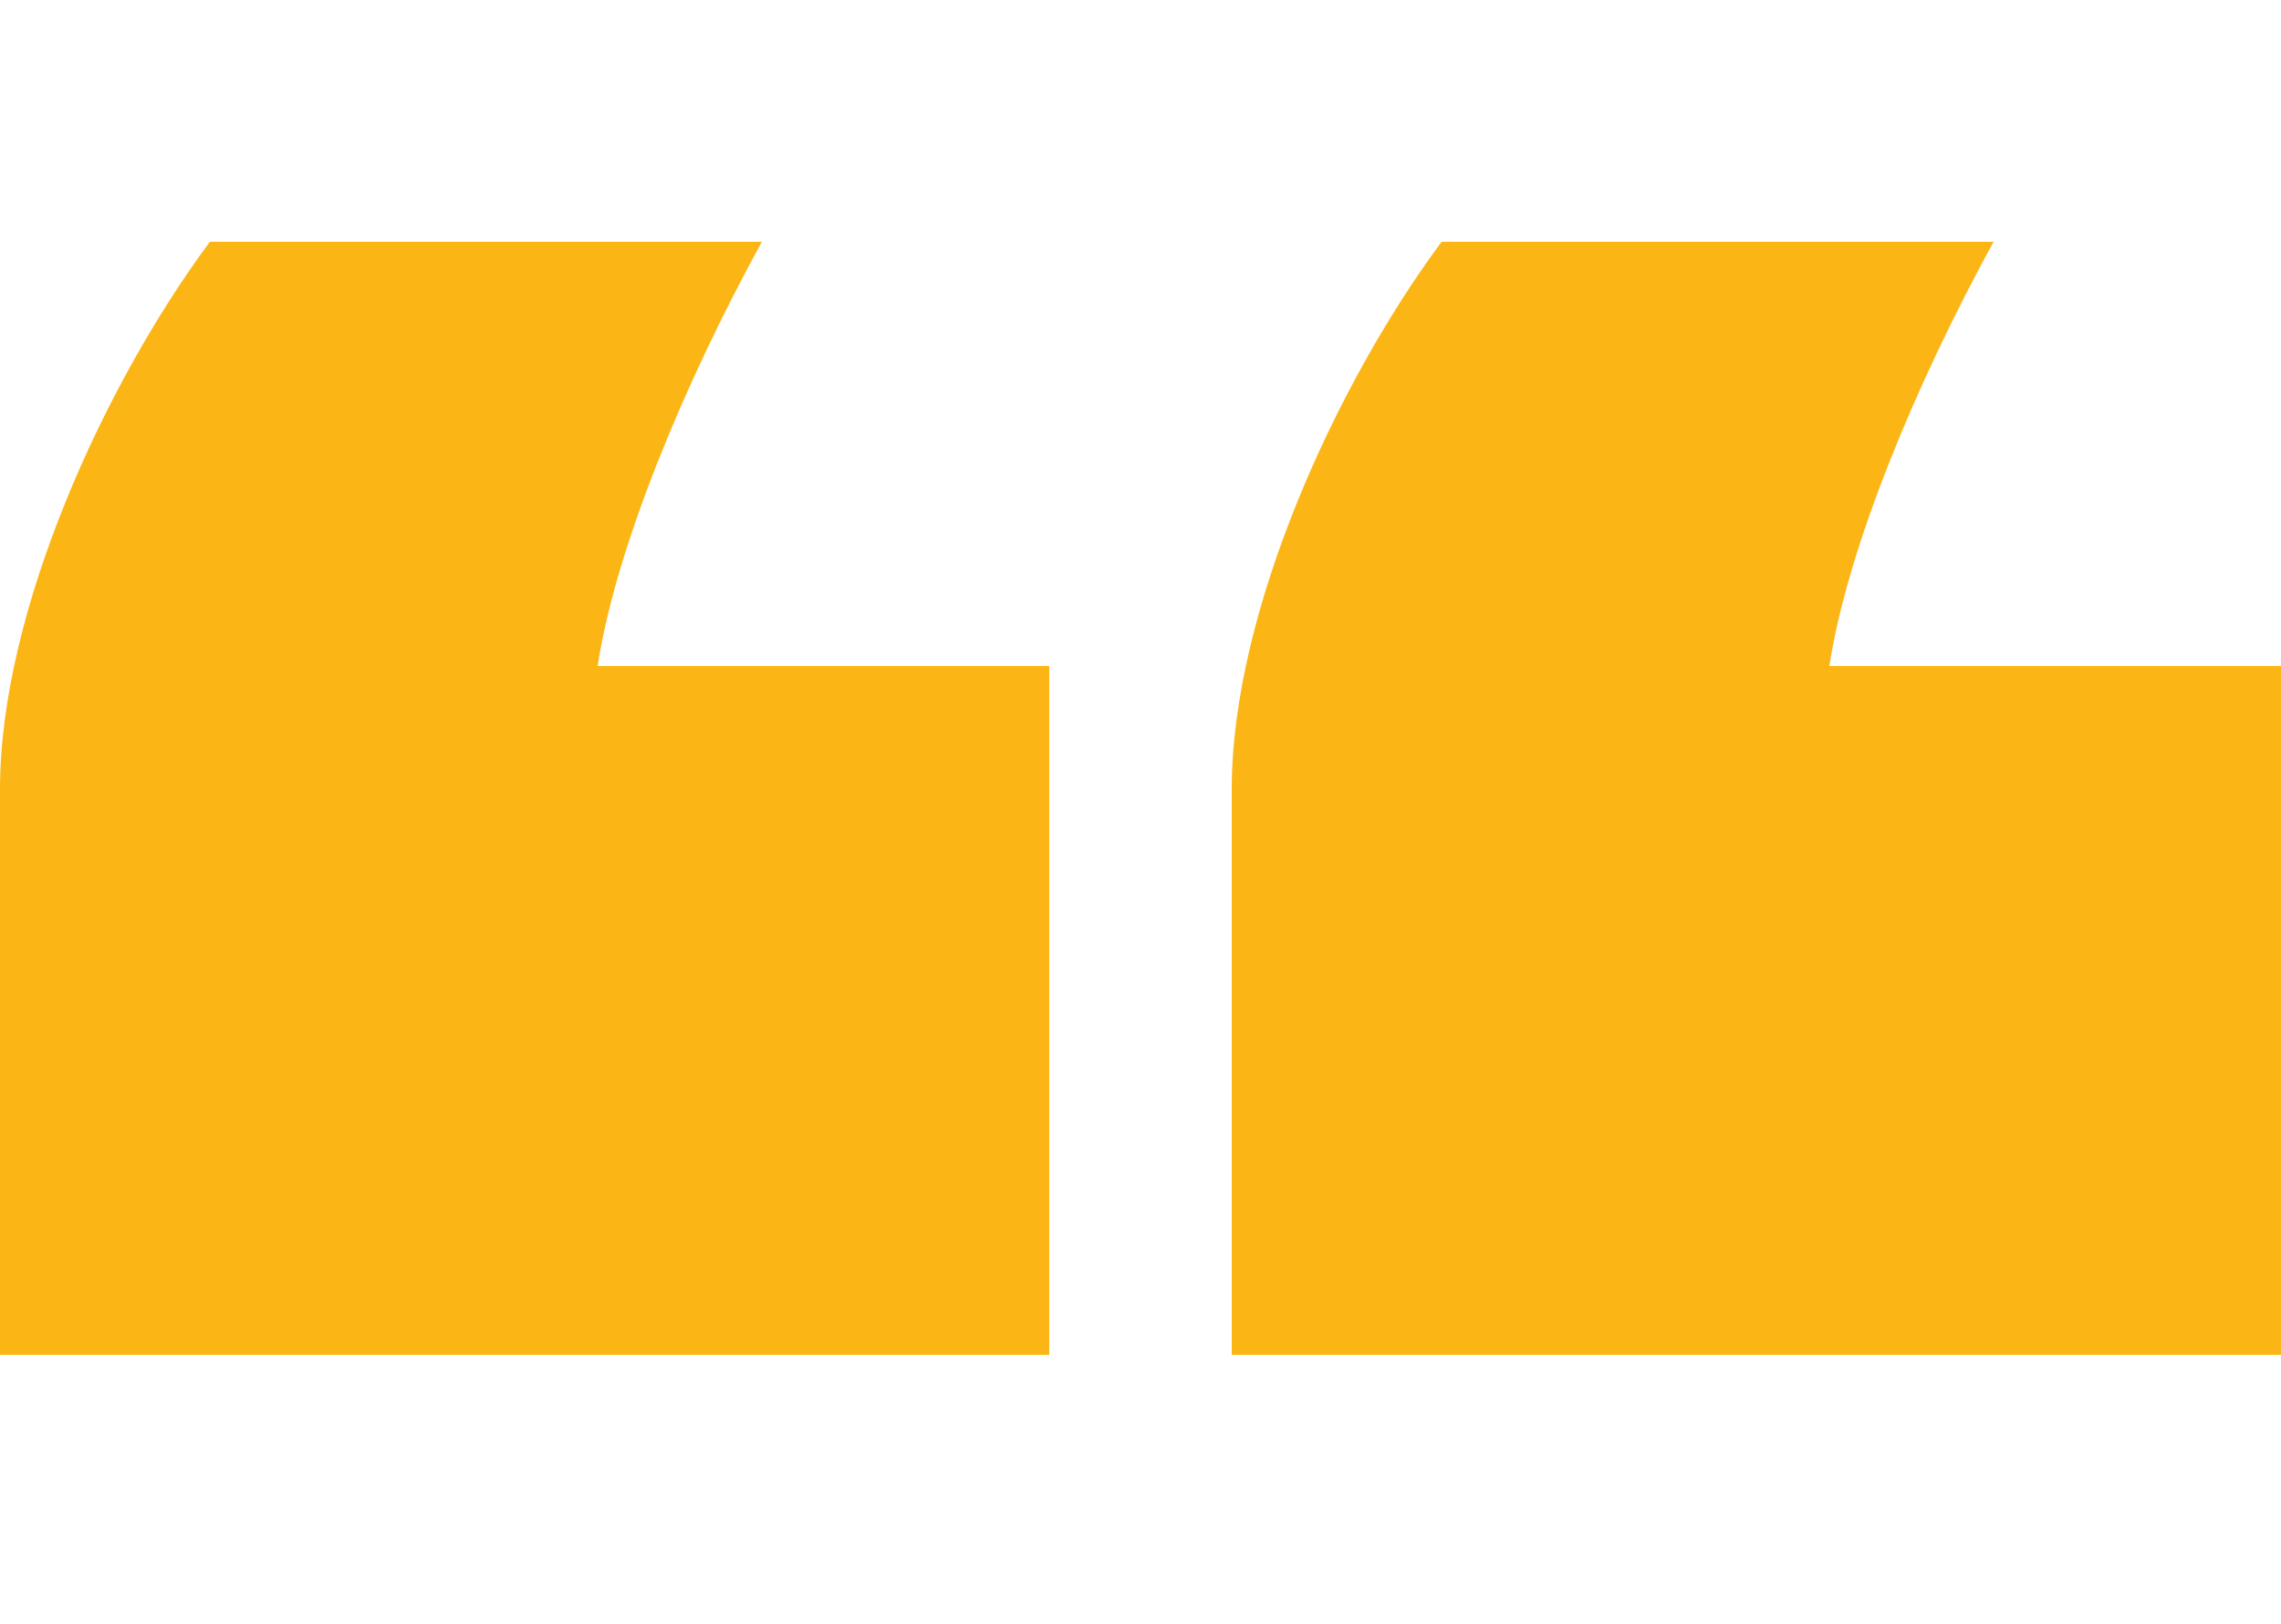 <?xml version="1.0" encoding="UTF-8"?> <svg xmlns="http://www.w3.org/2000/svg" version="1.1" viewBox="0 0 50 35.6"><defs><style> .cls-1 { fill: #fbb615; } </style></defs><g><g id="Layer_1"><path class="cls-1" d="M16.7,5.3c-1.7,3.1-3.2,6.7-3.6,9.3h9.9v15.1H0v-12.4c0-3.9,2.3-8.9,4.6-12,0,0,12.1,0,12.1,0ZM43.7,5.3c-1.7,3.1-3.2,6.7-3.6,9.3h9.9v15.1h-23v-12.4c0-3.9,2.3-8.9,4.6-12,0,0,12.1,0,12.1,0Z"></path></g></g></svg> 